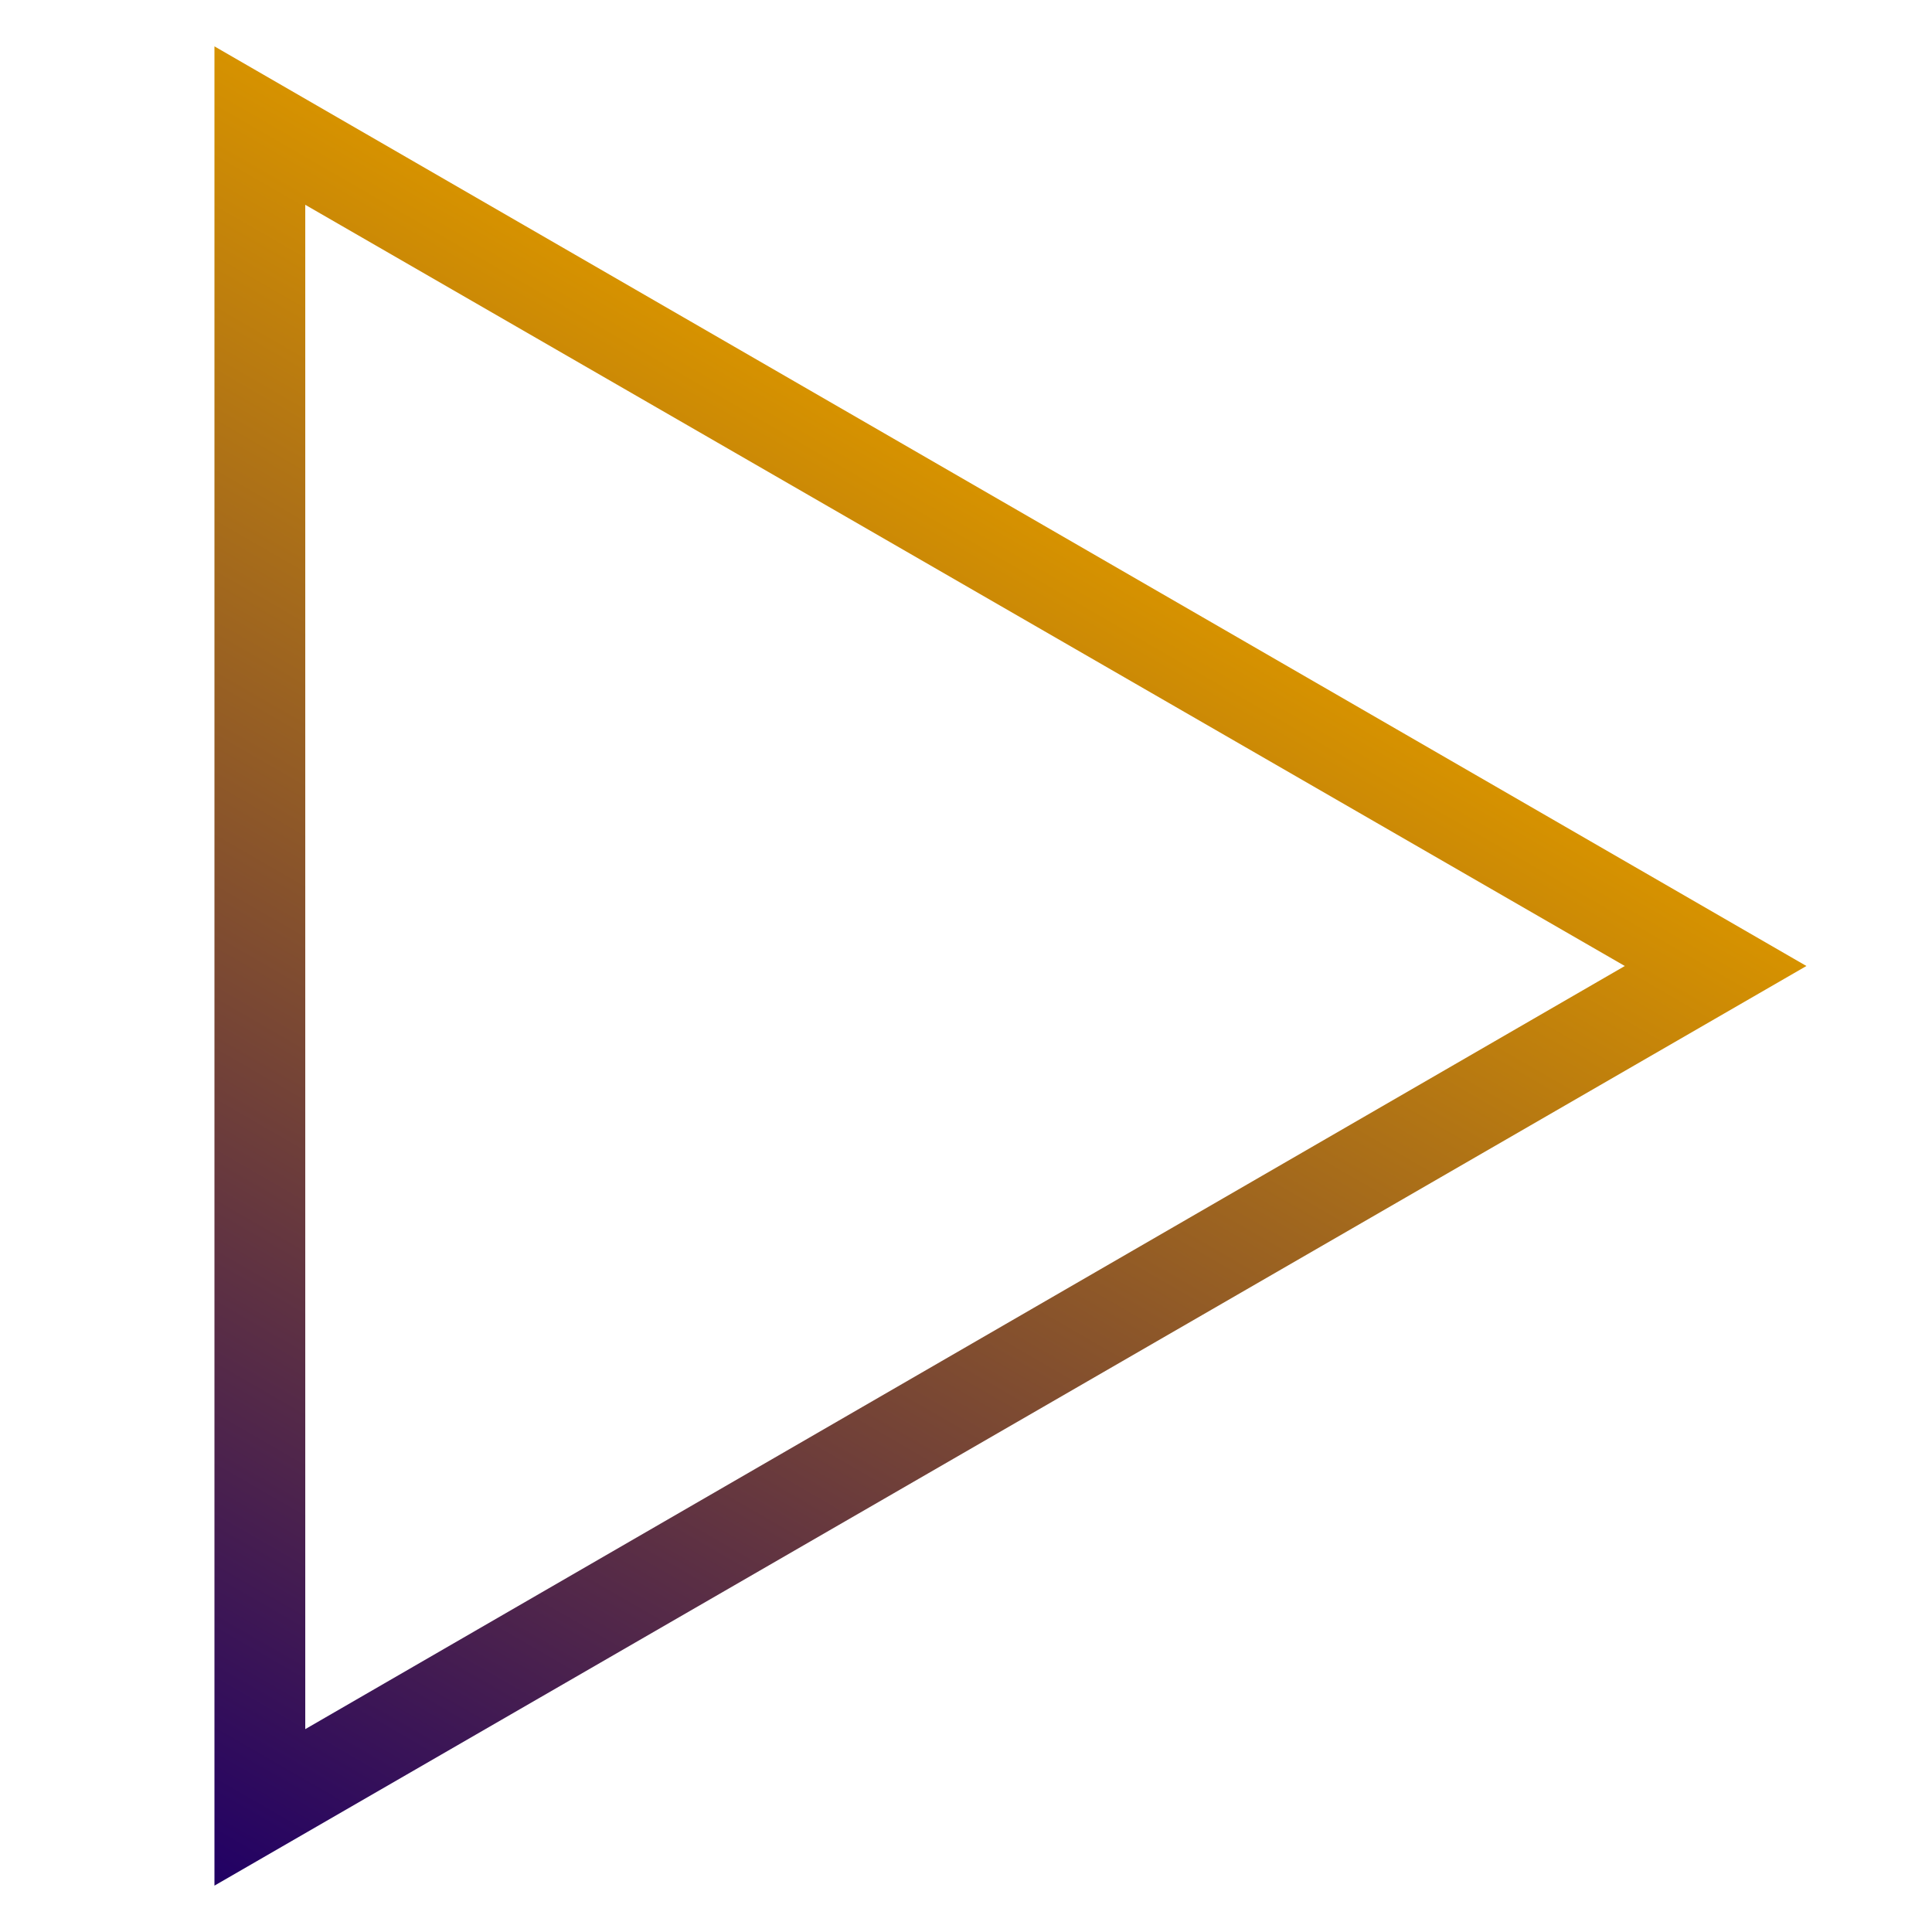 <?xml version="1.0" encoding="utf-8"?>
<!-- Generator: Adobe Illustrator 19.2.1, SVG Export Plug-In . SVG Version: 6.00 Build 0)  -->
<svg version="1.1" id="Layer_1" xmlns="http://www.w3.org/2000/svg" xmlns:xlink="http://www.w3.org/1999/xlink" x="0px" y="0px"
	 viewBox="0 0 100 100" style="enable-background:new 0 0 100 100;" xml:space="preserve">
<style type="text/css">
	.st0{fill:url(#SVGID_1_);}
	.st1{fill:#180C2E;}
	.st2{fill:#1A053B;}
	.st3{fill:#FFFFFF;}
	.st4{fill:url(#SVGID_2_);}
	.st5{fill:#FF0000;}
	.st6{fill:url(#SVGID_3_);}
	.st7{fill:url(#SVGID_4_);}
</style>
<g>
	
		<linearGradient id="SVGID_1_" gradientUnits="userSpaceOnUse" x1="995.834" y1="555.608" x2="1078.233" y2="555.608" gradientTransform="matrix(-0.5 0.866 -0.866 -0.5 1031.389 -558.4)">
		<stop  offset="1.135738e-03" style="stop-color:#D69200"/>
		<stop  offset="1" style="stop-color:#210065"/>
	</linearGradient>
	<path class="st0" d="M11.1,97.6V2.4L93.5,50L11.1,97.6z M15.8,10.6v78.9L84.1,50L15.8,10.6z"/>
</g>
</svg>
